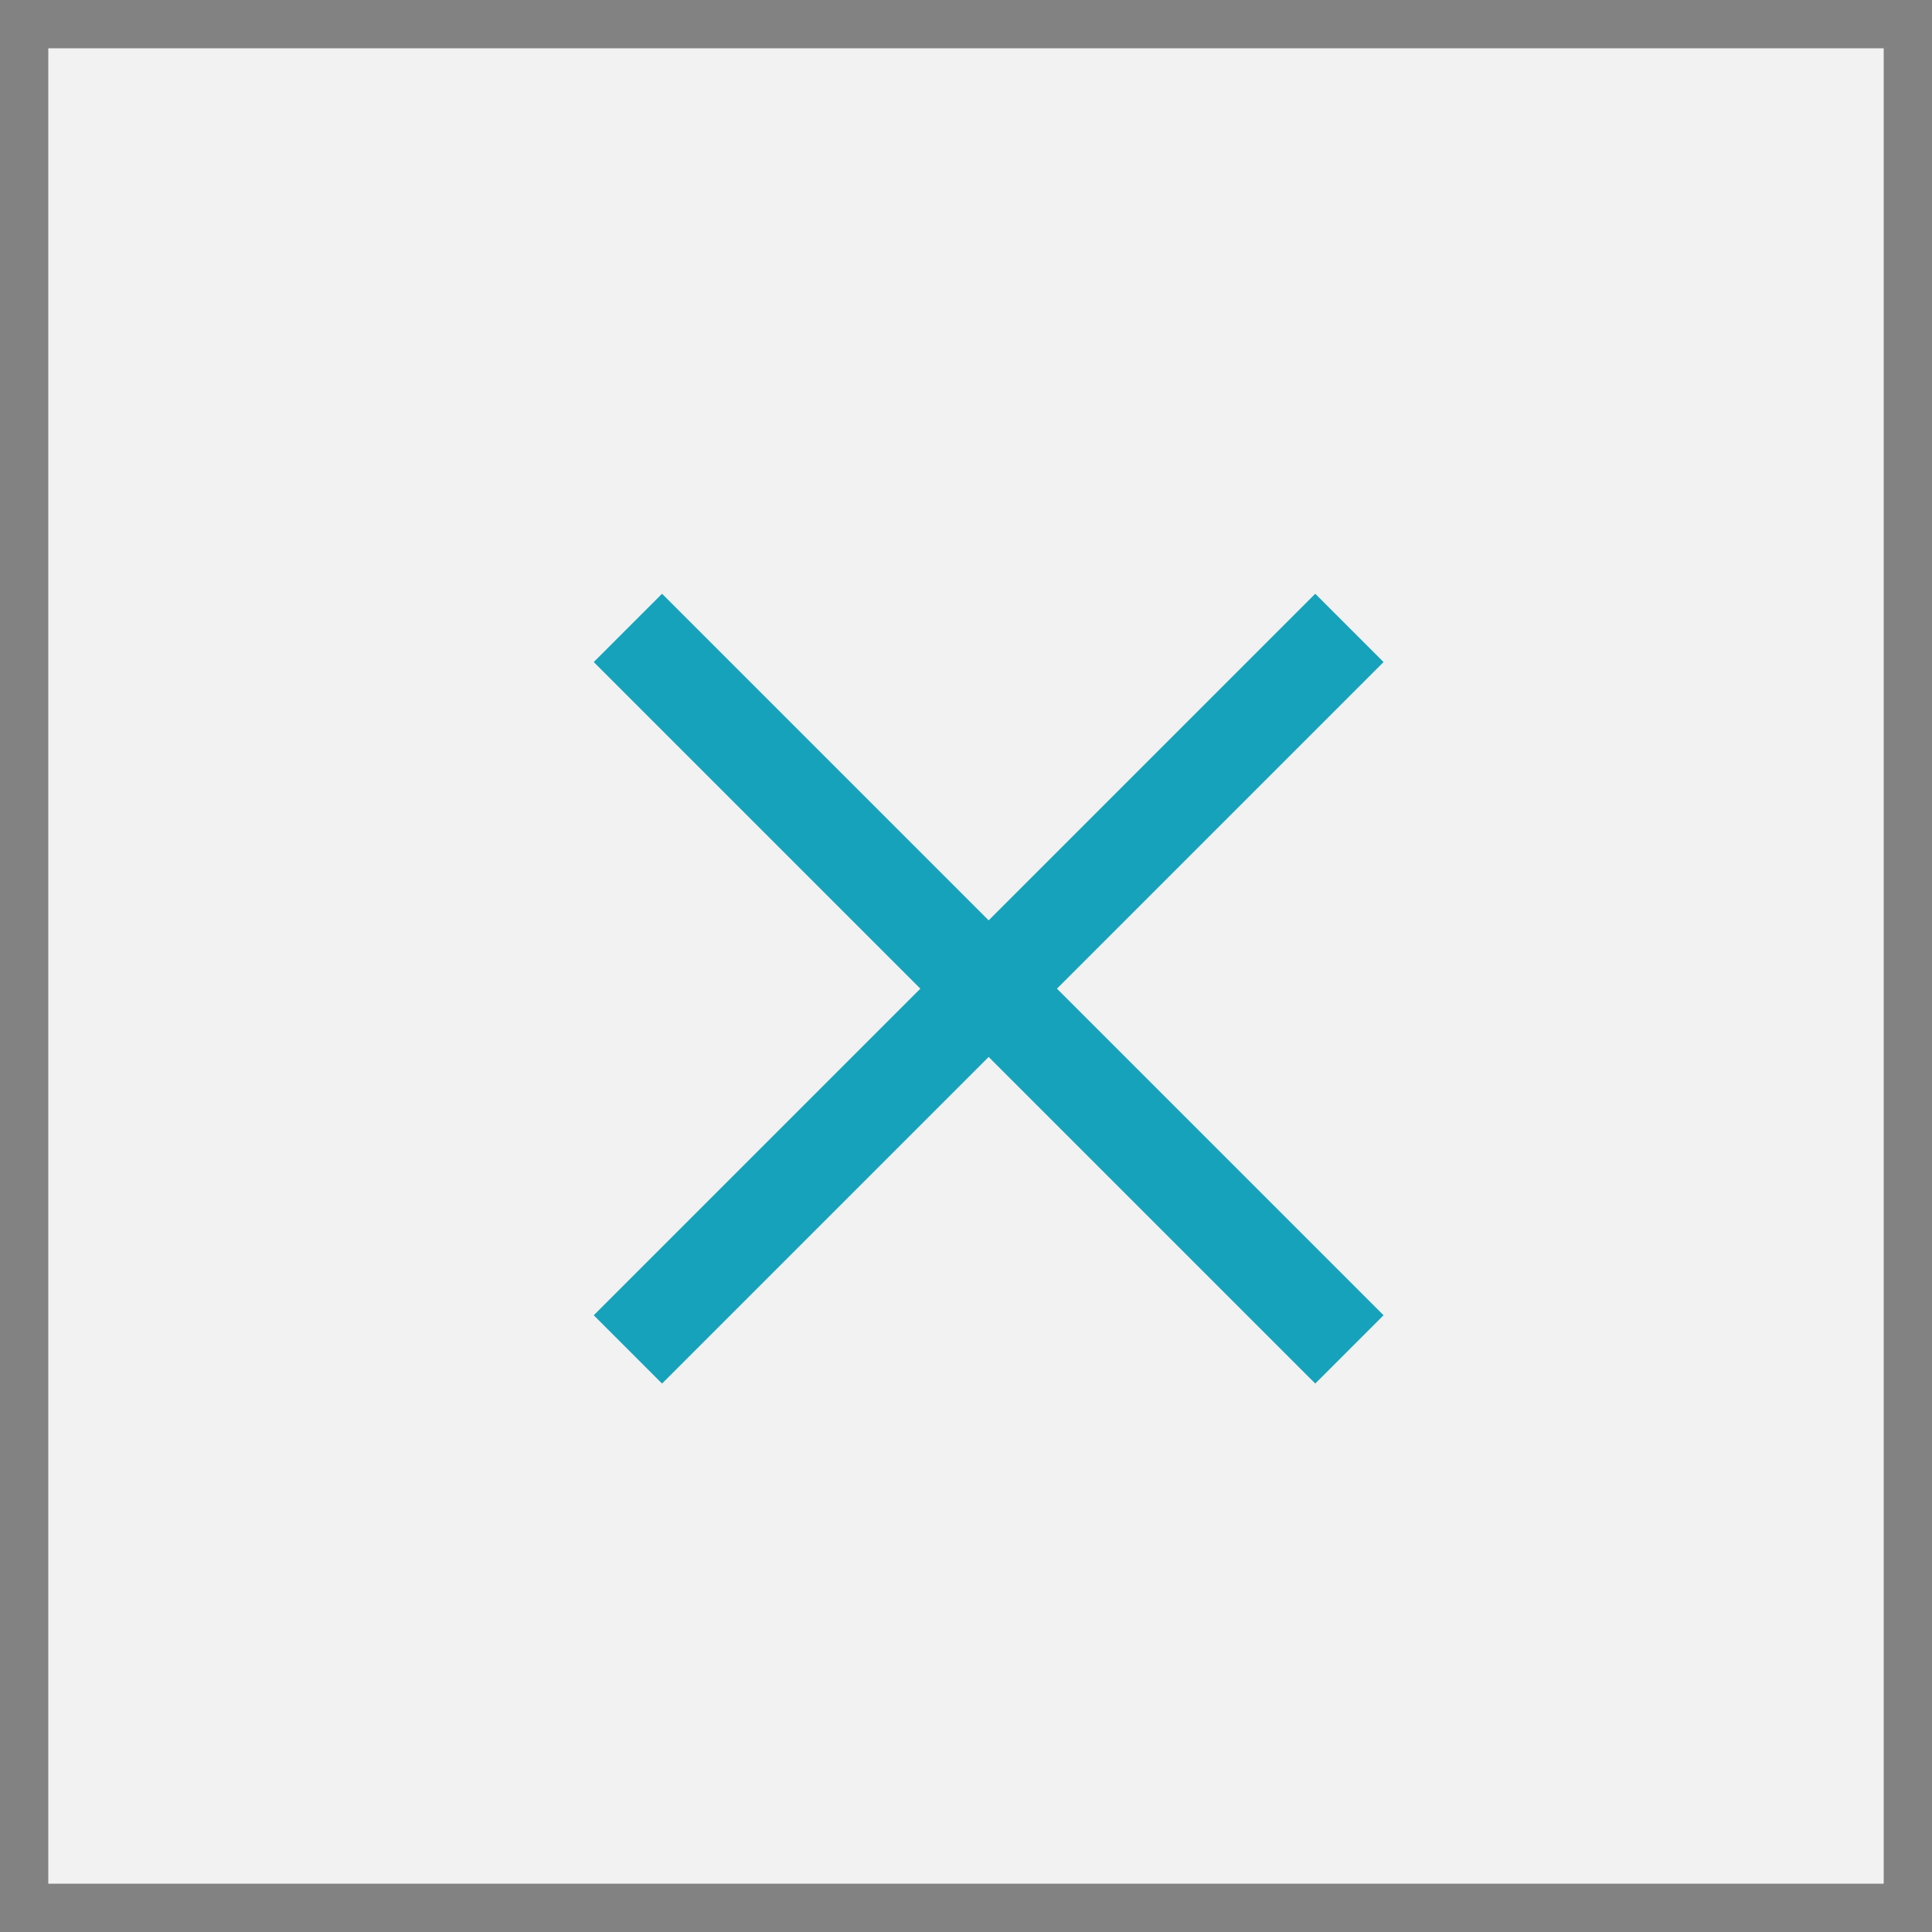<svg xmlns="http://www.w3.org/2000/svg" width="40" height="40" viewBox="0 0 40 40">
  <g id="Group_1412" data-name="Group 1412" transform="translate(-425 -2486)">
    <g id="Rectangle_3767" data-name="Rectangle 3767" transform="translate(425 2486)" fill="#f2f2f2" stroke="#828282" stroke-width="1">
      <rect width="40" height="40" stroke="none"/>
      <rect x="0.5" y="0.5" width="39" height="39" fill="none"/>
    </g>
    <g id="Group_1411" data-name="Group 1411" transform="translate(12.5 12.5)">
      <line id="Line_118" data-name="Line 118" x1="14.938" y2="14.938" transform="translate(425.5 2486.5)" fill="none" stroke="#16a2bb" stroke-width="2"/>
      <line id="Line_119" data-name="Line 119" x2="14.938" y2="14.938" transform="translate(425.5 2486.5)" fill="none" stroke="#16a2bb" stroke-width="2"/>
    </g>
  </g>
</svg>
